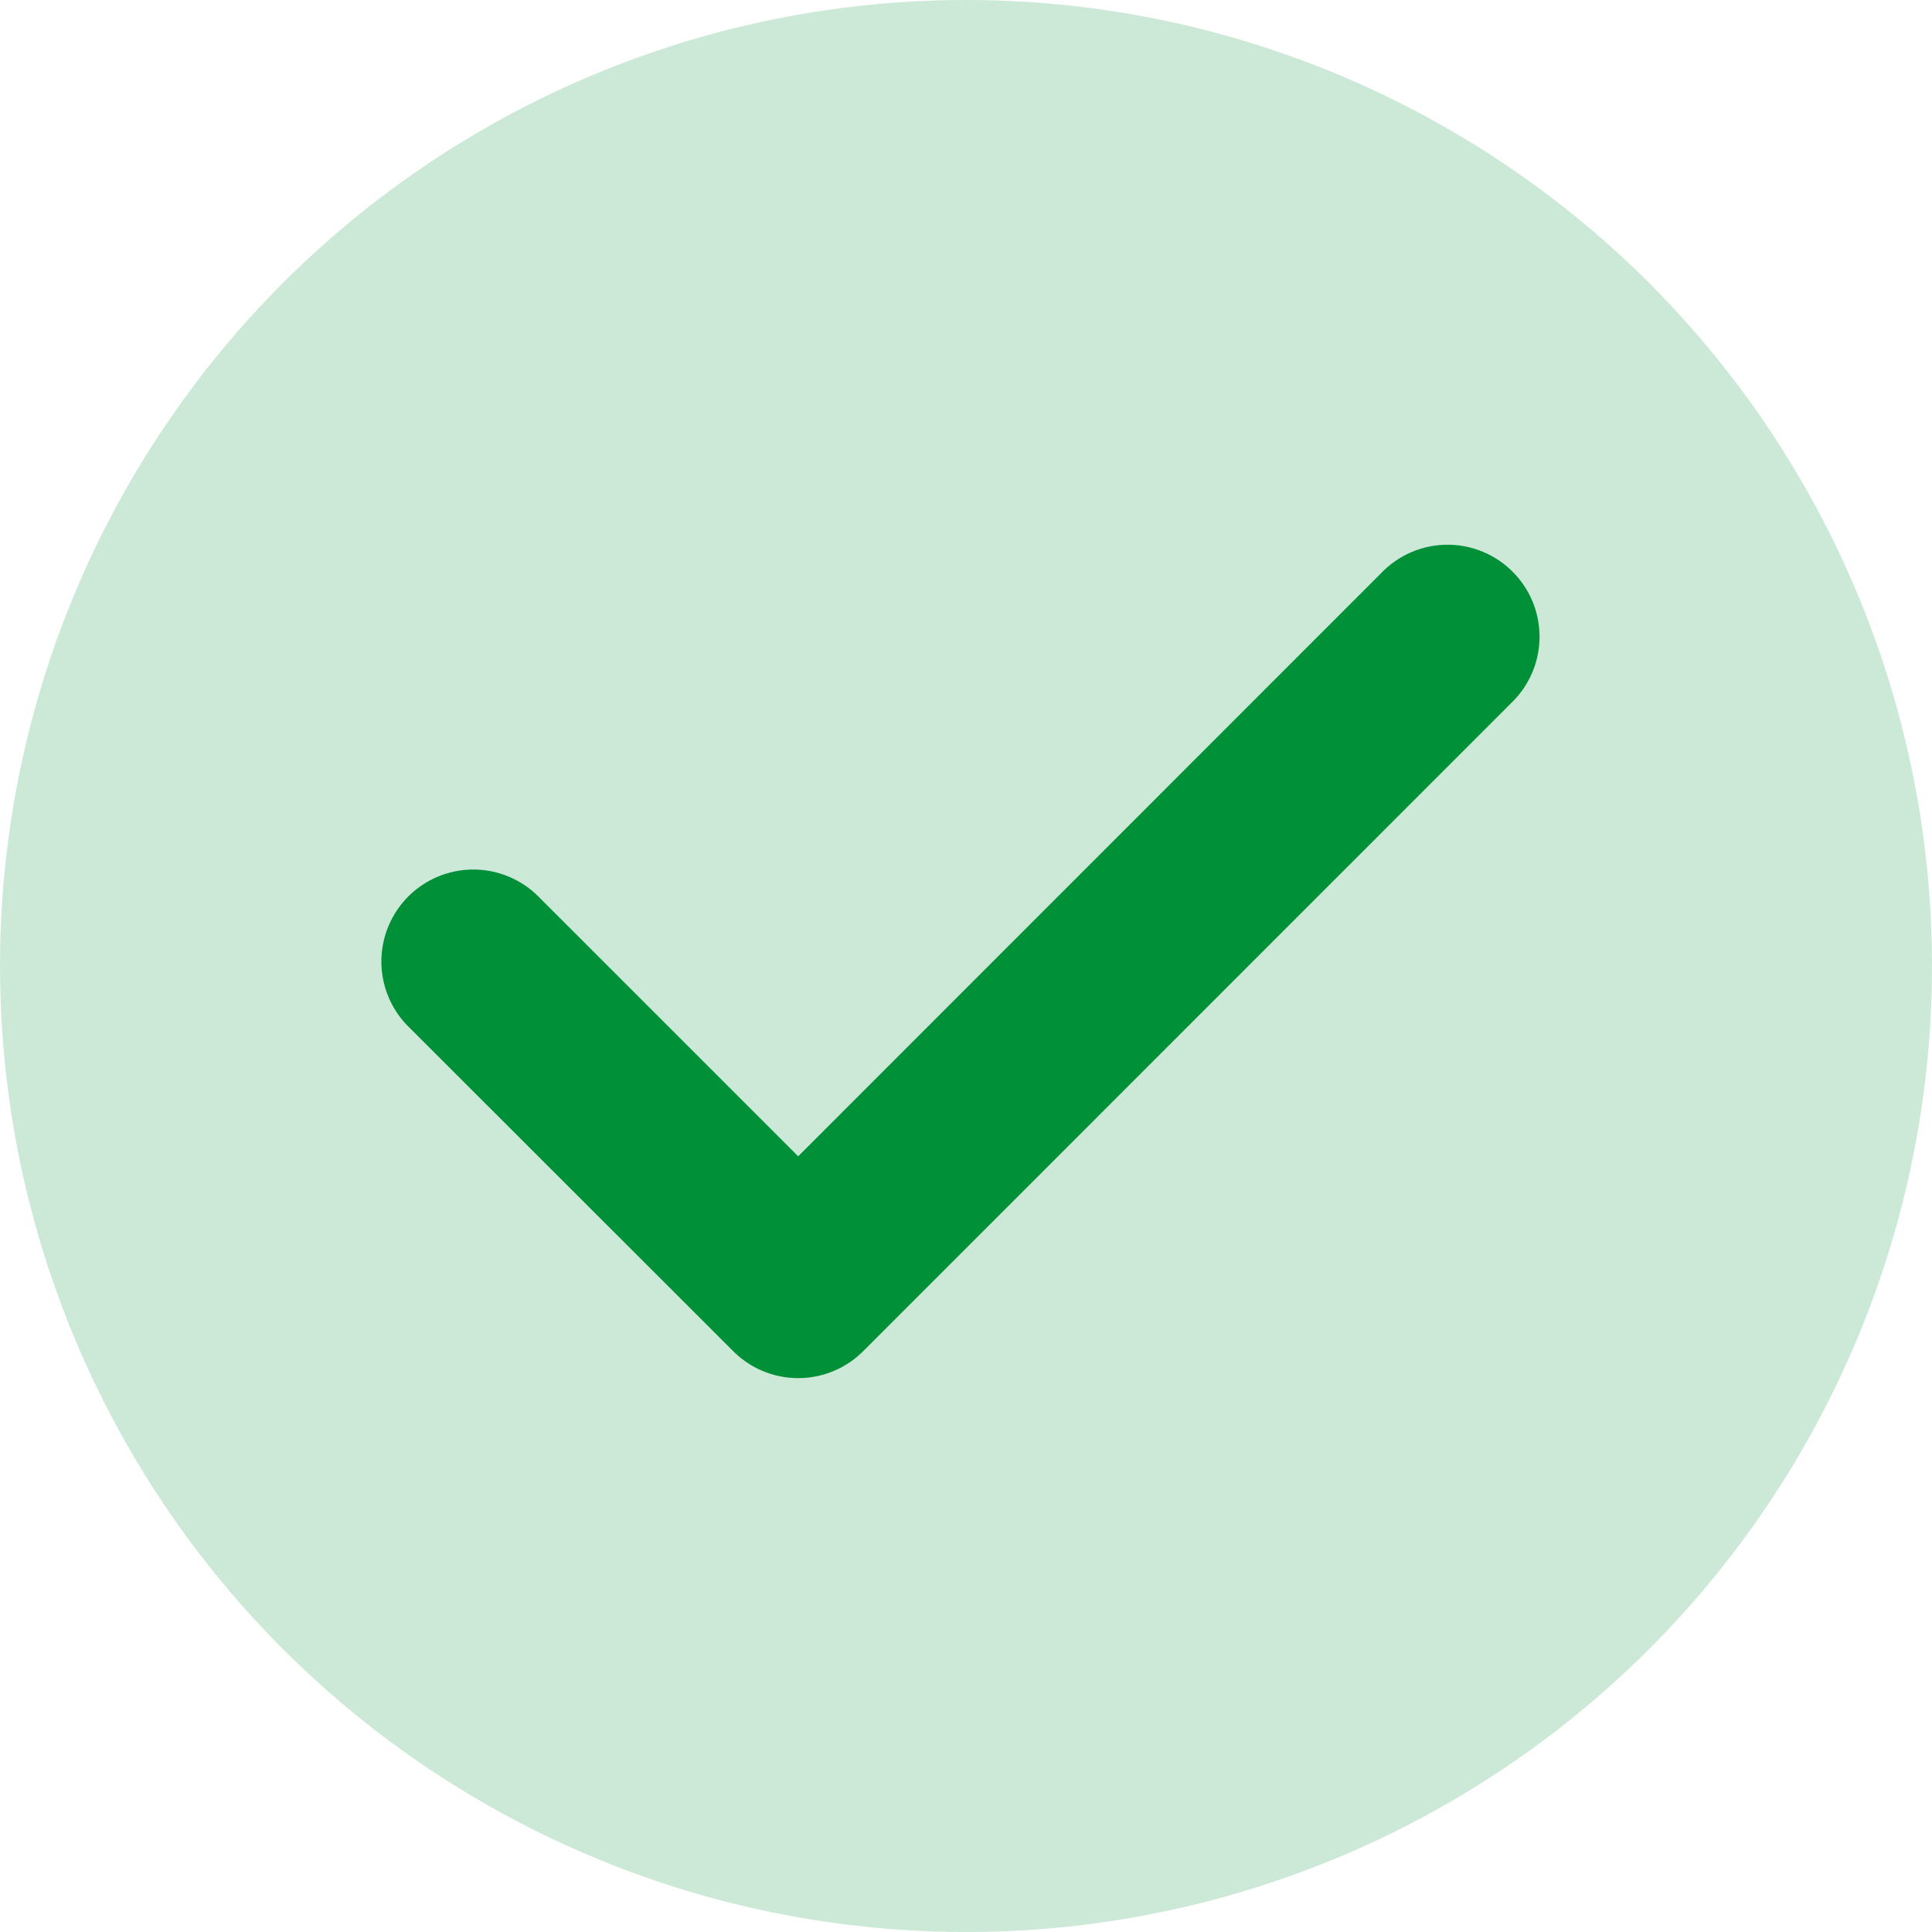 <svg id="acc-deleted" xmlns="http://www.w3.org/2000/svg" width="52" height="52" viewBox="0 0 52 52">
  <circle id="Ellipse_49" data-name="Ellipse 49" cx="26" cy="26" r="26" fill="rgba(0,144,55,0.2)"/>
  <g id="Group_2501" data-name="Group 2501" transform="translate(10.269 14.664)">
    <path id="Path_840" data-name="Path 840" d="M30.442,72.512a2.472,2.472,0,0,0-3.5,0L11.213,88.246,4.22,81.253a2.472,2.472,0,0,0-3.5,3.5L9.464,93.49a2.472,2.472,0,0,0,3.5,0L30.442,76.009A2.472,2.472,0,0,0,30.442,72.512Z" transform="translate(0.001 -71.788)" fill="#009037"/>
  </g>
</svg>
